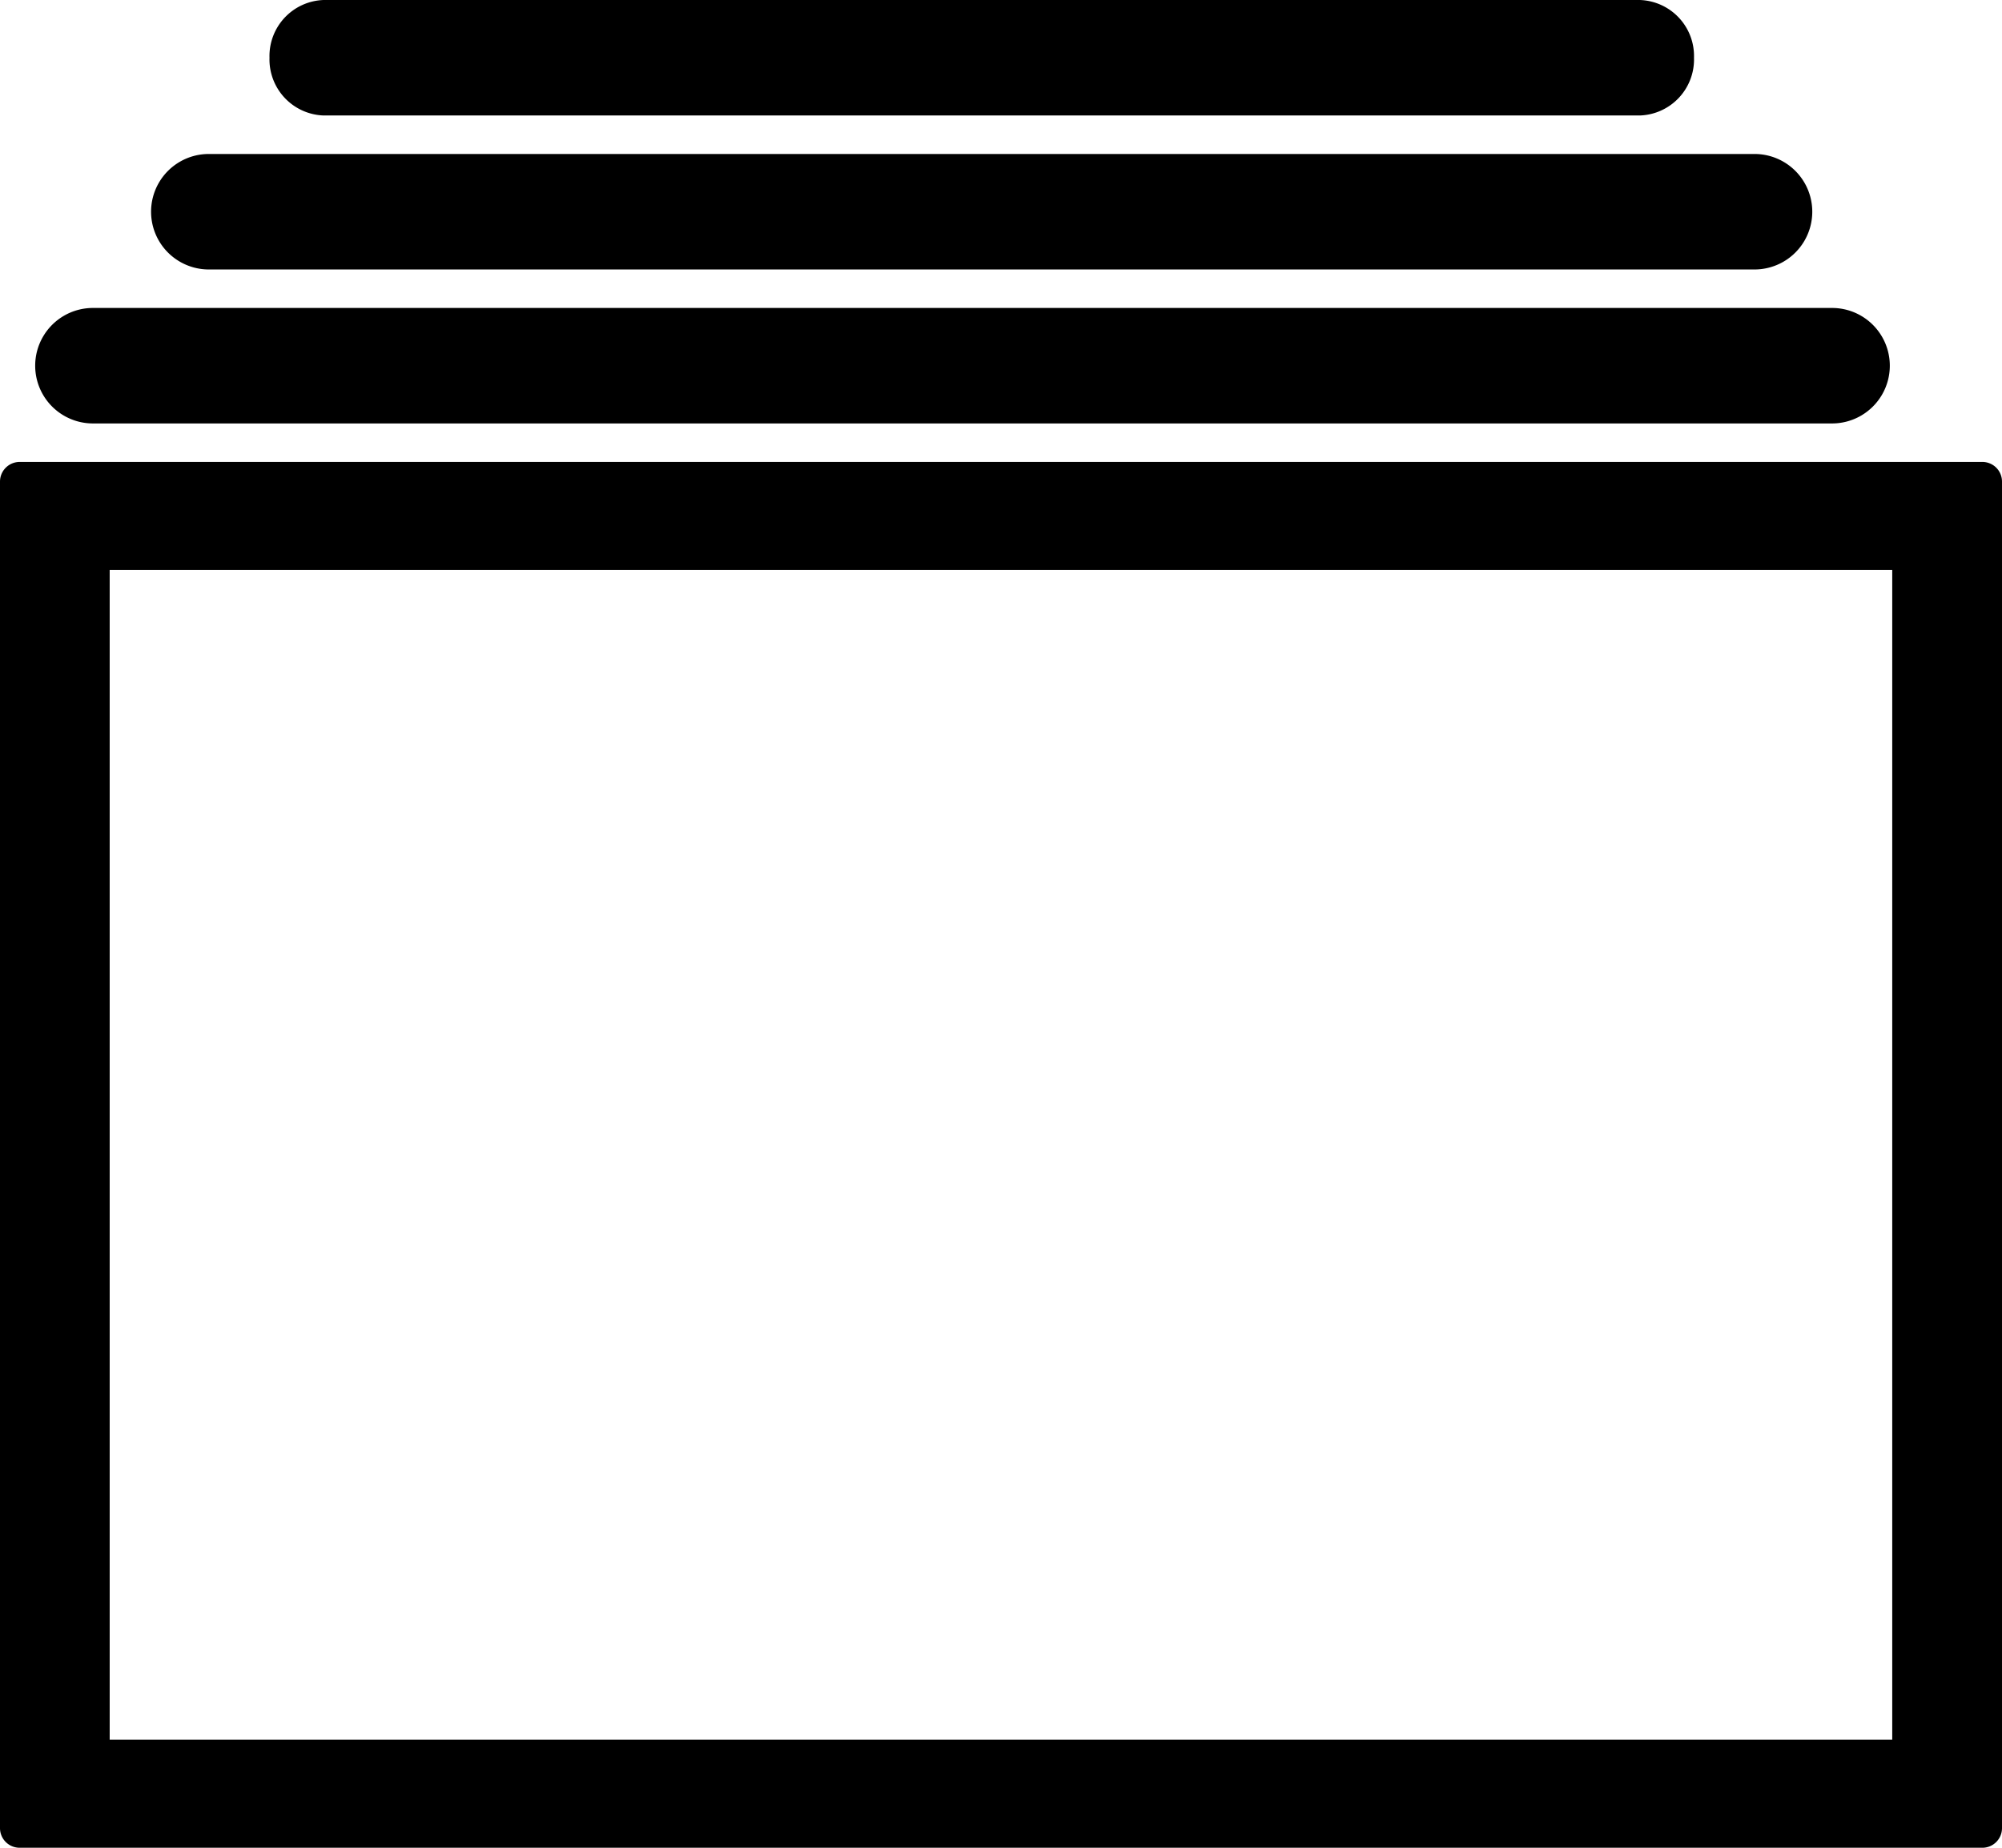 <svg width="52" height="48" xmlns="http://www.w3.org/2000/svg"><path d="M51.486 12H.514a.511.511 0 0 0-.514.506v34.988A.51.51 0 0 0 .514 48h50.972a.51.51 0 0 0 .514-.506V12.506a.51.51 0 0 0-.514-.506ZM2.849 45.192V14.808h46.3v30.384h-46.3ZM2.414 11h45.172a1.5 1.5 0 1 0 0-3H2.414a1.5 1.5 0 0 0 0 3Zm3.01-4h40.148a1.5 1.5 0 0 0 0-3H5.424a1.5 1.5 0 0 0 0 3Zm2.984-4h34.184A1.456 1.456 0 0 0 44 1.5 1.456 1.456 0 0 0 42.592 0H8.408A1.456 1.456 0 0 0 7 1.5 1.456 1.456 0 0 0 8.408 3Z"/></svg>
